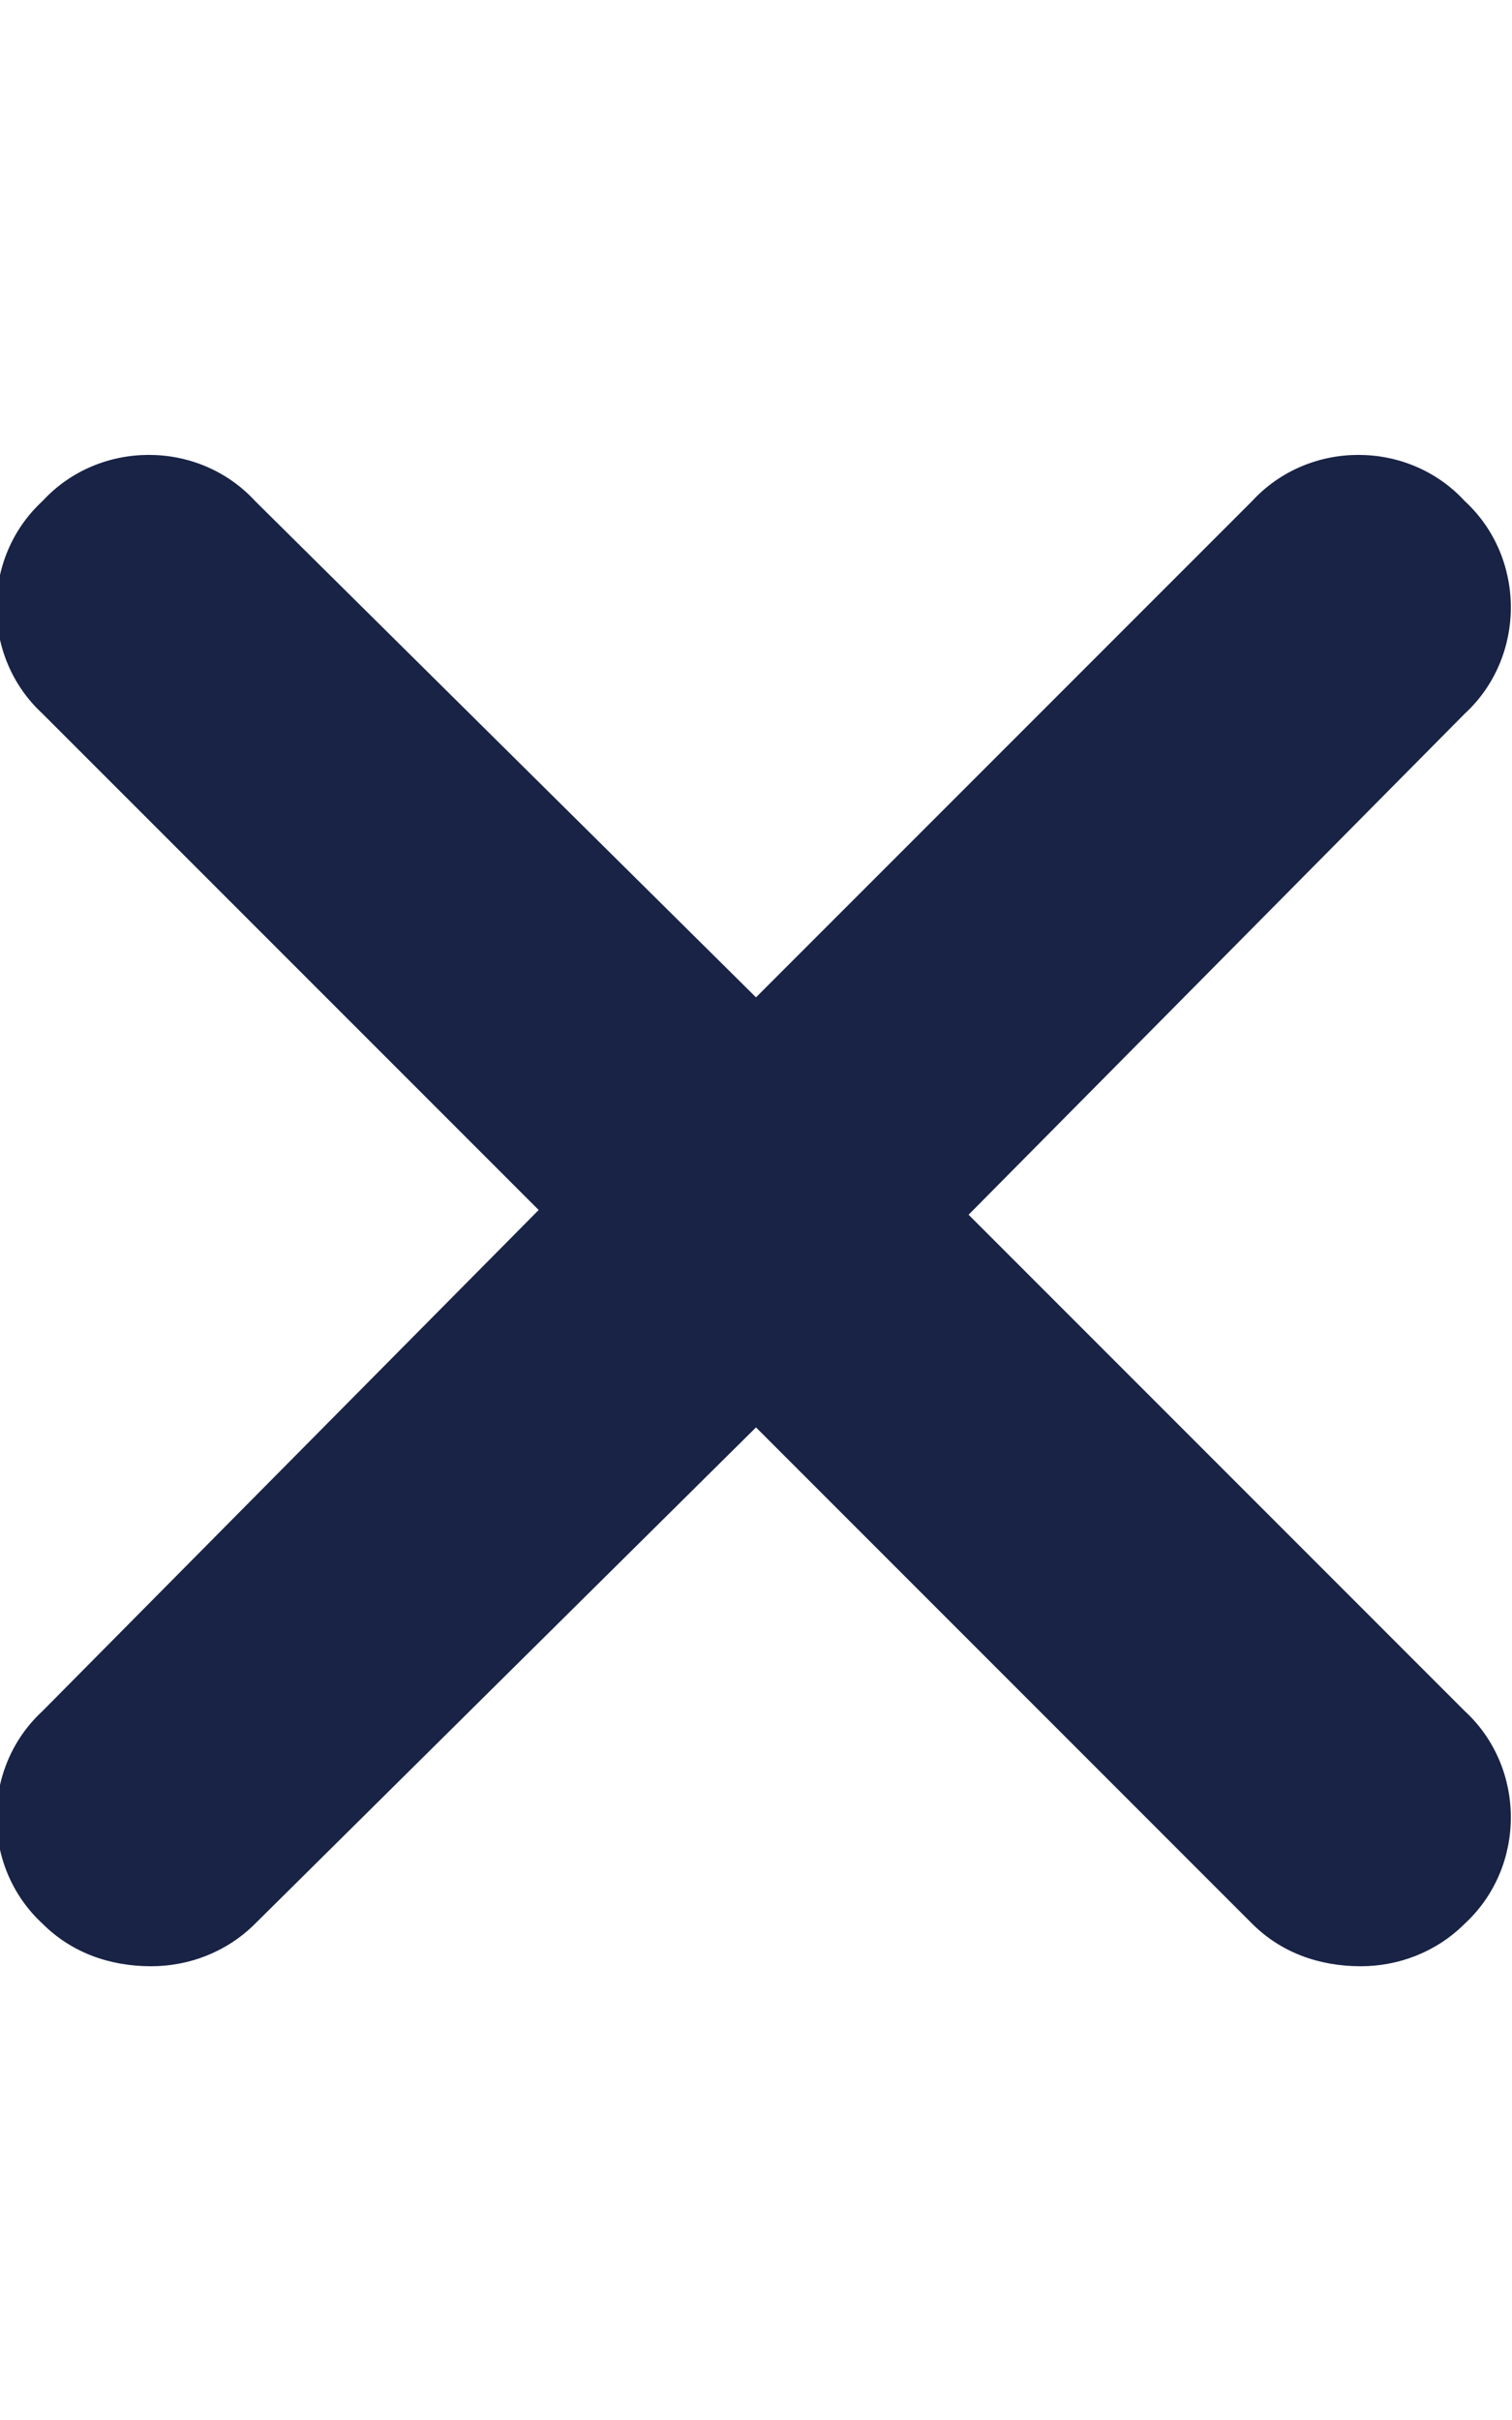 <svg width="15" height="24" viewBox="0 0 15 24" fill="none" xmlns="http://www.w3.org/2000/svg">
<g clip-path="url(#clip0_53_40156)">
<path d="M14.531 16.969C15.141 17.531 15.141 18.516 14.531 19.078C14.25 19.359 13.875 19.5 13.5 19.5C13.078 19.5 12.703 19.359 12.422 19.078L7.5 14.156L2.531 19.078C2.25 19.359 1.875 19.5 1.5 19.5C1.078 19.5 0.703 19.359 0.422 19.078C-0.188 18.516 -0.188 17.531 0.422 16.969L5.344 12L0.422 7.078C-0.188 6.516 -0.188 5.531 0.422 4.969C0.984 4.359 1.969 4.359 2.531 4.969L7.5 9.891L12.422 4.969C12.984 4.359 13.969 4.359 14.531 4.969C15.141 5.531 15.141 6.516 14.531 7.078L9.609 12.047L14.531 16.969Z" fill="#182345"/>
</g>
<defs>
<clipPath id="clip0_53_40156">
<rect width="15" height="24" fill="white"/>
</clipPath>
</defs>
</svg>

